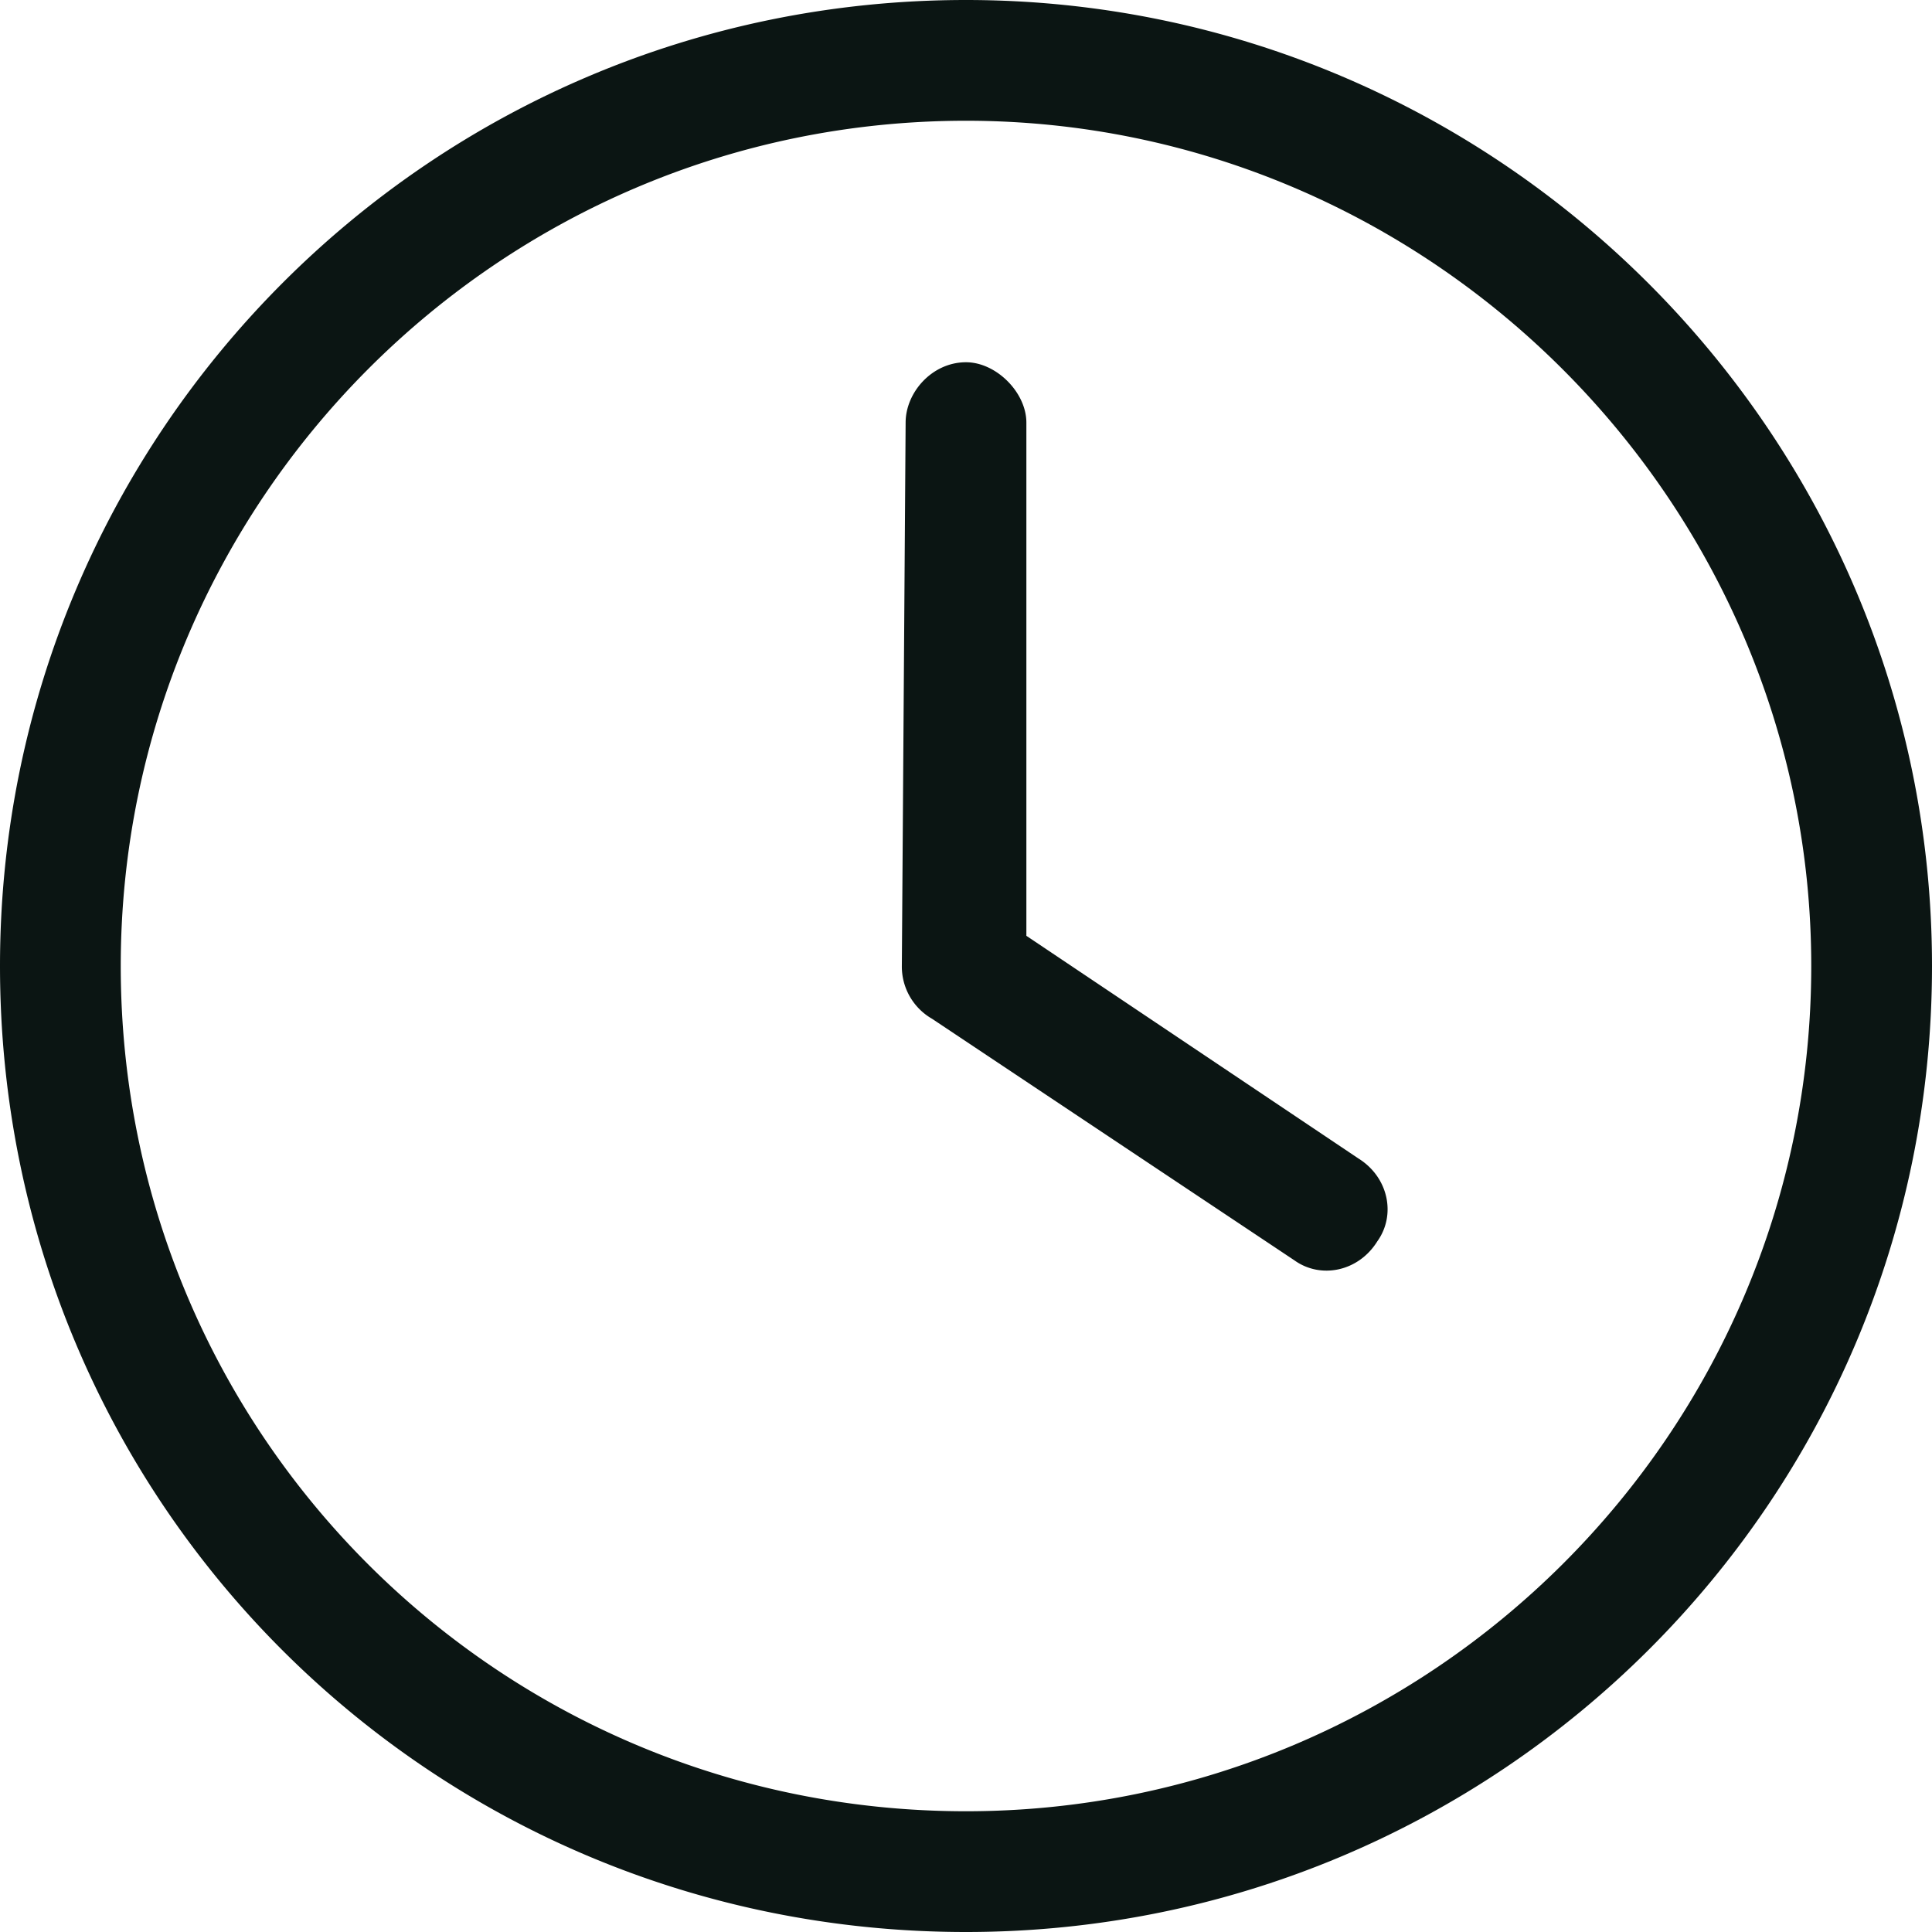 <svg width="24" height="24" viewBox="0 0 24 24" fill="none" xmlns="http://www.w3.org/2000/svg">
    <path d="M11.25 5.25c0-.375.328-.75.75-.75.375 0 .75.375.75.75v6.375l4.125 2.766c.375.234.469.703.234 1.03-.234.376-.703.47-1.03.235l-4.5-3a.748.748 0 0 1-.376-.656l.047-6.75zM12 0c6.61 0 12 5.39 12 12 0 6.656-5.39 12-12 12-6.656 0-12-5.344-12-12C0 5.39 5.344 0 12 0zM1.5 12c0 5.813 4.688 10.5 10.5 10.5 5.766 0 10.5-4.688 10.5-10.5 0-5.766-4.734-10.5-10.5-10.5C6.187 1.5 1.5 6.234 1.5 12z" fill="#0b1513"/>
</svg>
